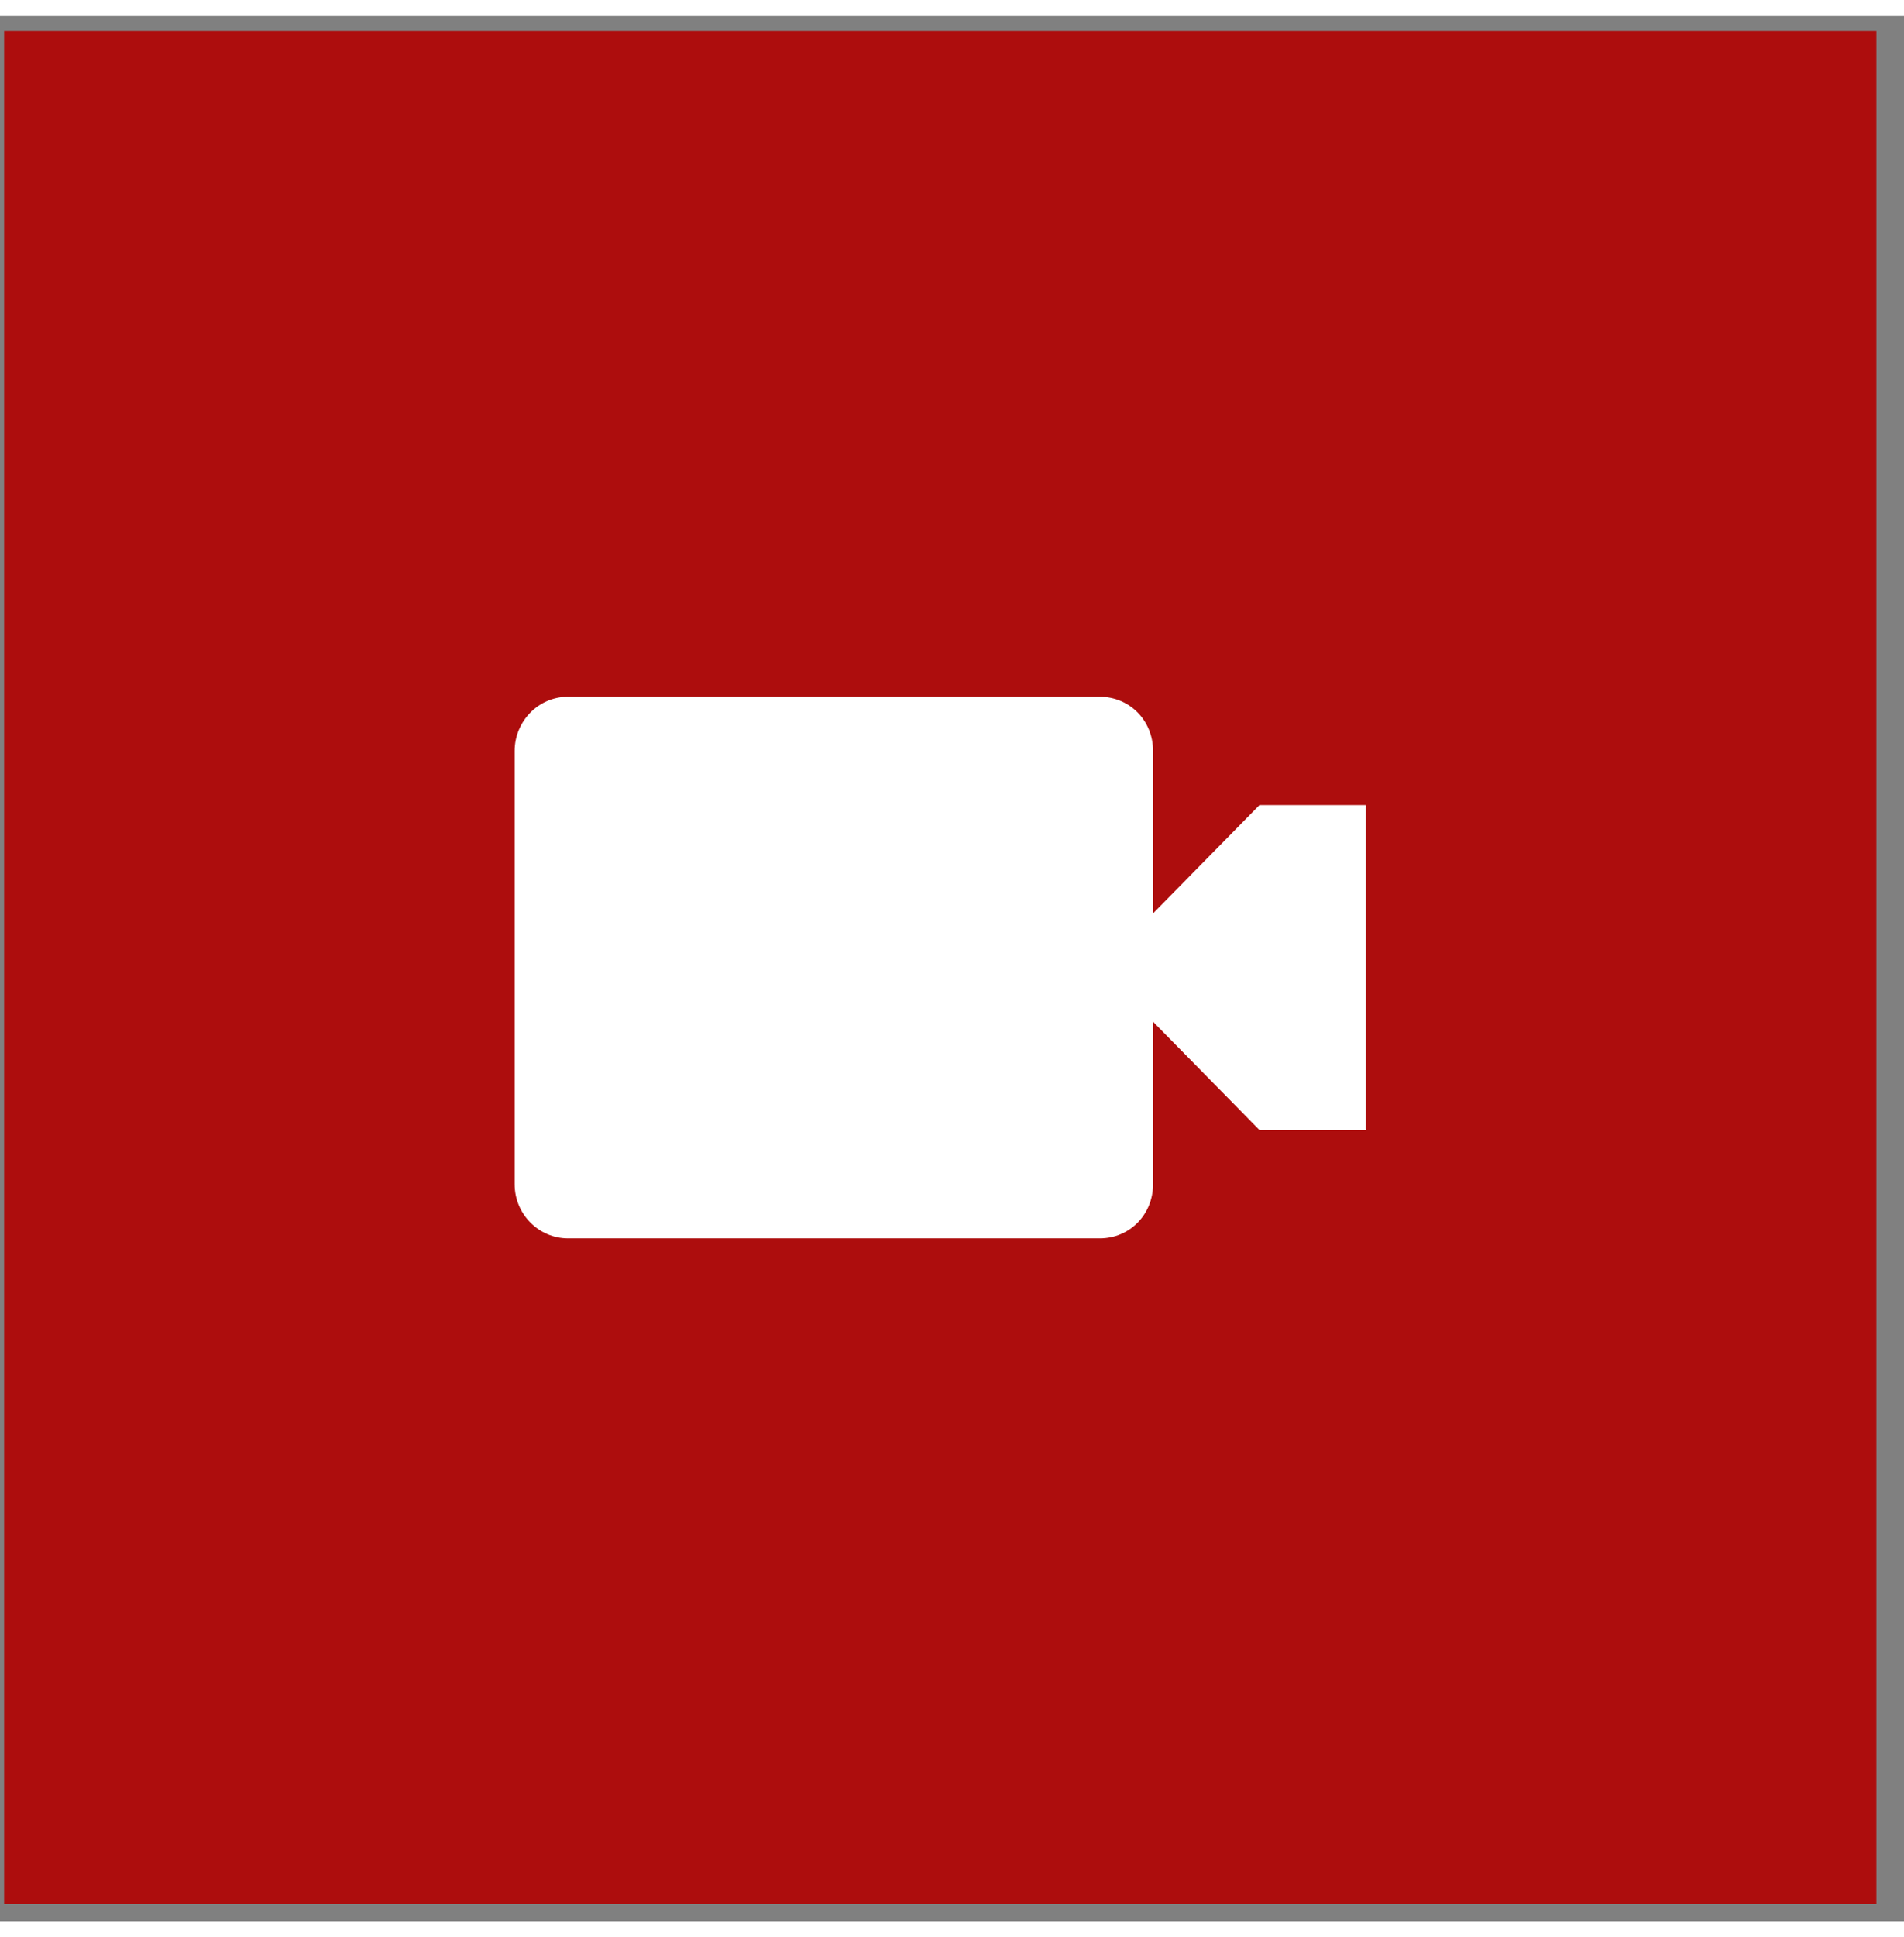 <?xml version="1.0" encoding="UTF-8"?>
<svg width="29.5px" height="30px" viewBox="0 0 60 60" version="1.1" xmlns="http://www.w3.org/2000/svg" xmlns:xlink="http://www.w3.org/1999/xlink">
    <rect x="0" y="0" width="60" height="60" fill="#808080" stroke="none"/>
    <!-- Generator: sketchtool 51.3 (57544) - http://www.bohemiancoding.com/sketch -->
    <title>46923F7B-40B8-4289-A315-7E017AD04202</title>
    <desc>Created with sketchtool.</desc>
    <defs>
        <path d="M17.765,21.332 C16.826,21.332 16.088,22.116 16.088,23.038 L16.088,36.684 C16.088,37.64 16.86,38.39 17.765,38.39 L34.529,38.39 C35.468,38.39 36.206,37.64 36.206,36.684 L36.206,31.567 L39.559,34.978 L42.912,34.978 L42.912,24.743 L39.559,24.743 L36.206,28.155 L36.206,23.038 C36.206,22.082 35.468,21.332 34.529,21.332 L17.765,21.332 Z" id="path-1"></path>
    </defs>
    <g id="1_Home_Page" stroke="none" stroke-width="1" fill="none" fill-rule="evenodd">
        <g id="NewsPage_Videos" transform="translate(-455, -335)">
            <g id="Group-3" transform="translate(38.345, 185.396)">
                <g id="Group-4-Copy" transform="translate(416.785, 149.709)">
                     <rect id="Rectangle-3" fill="#AD0D0D" fill-rule="nonzero" x="0" y="0.361" width="59" height="59"></rect>
                    <mask id="mask-2" fill="white">
                        <use xlink:href="#path-1"></use>
                    </mask>
                    <use id="Mask" fill="#FFFFFF" fill-rule="nonzero" xlink:href="#path-1"></use>
                </g>
            </g>
        </g>
    </g>
</svg>